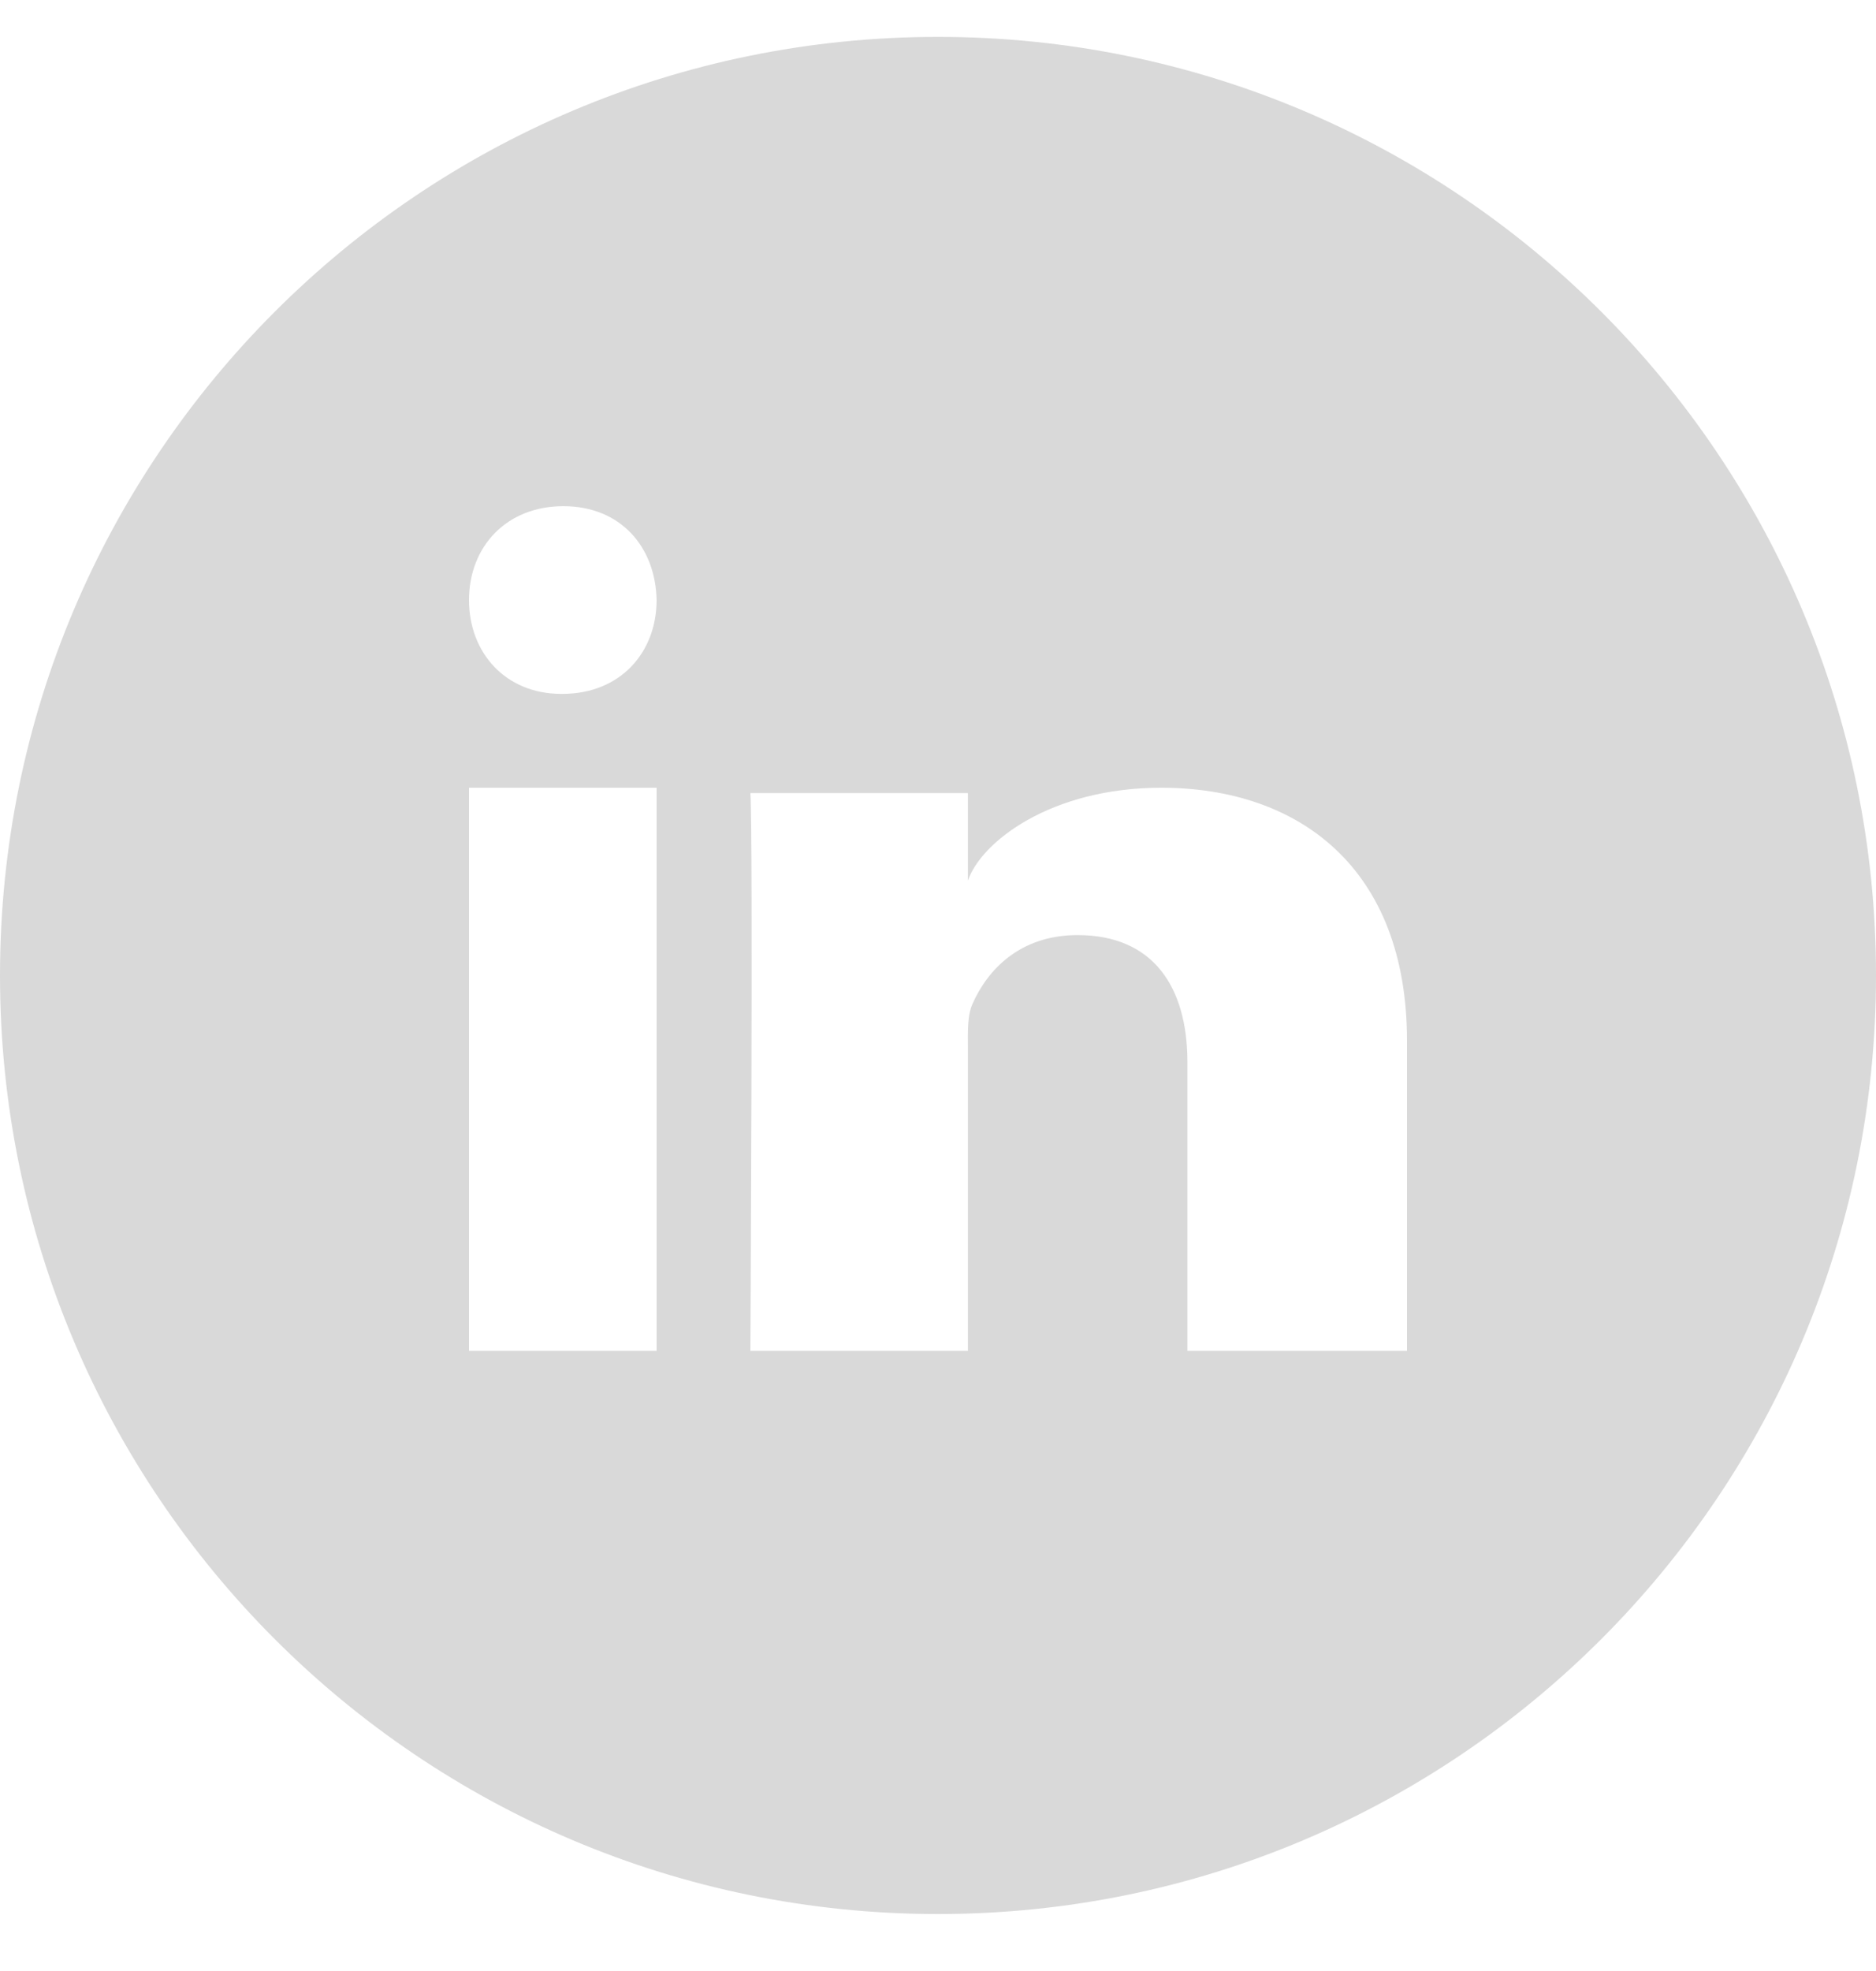 <svg width="20" height="21" viewBox="0 0 20 21" fill="none" xmlns="http://www.w3.org/2000/svg">
<path fill-rule="evenodd" clip-rule="evenodd" d="M15 14.393H12.659V11.318C12.659 10.513 12.293 9.963 11.488 9.963C10.872 9.963 10.529 10.334 10.37 10.691C10.31 10.82 10.319 10.998 10.319 11.177V14.393H8C8 14.393 8.03 8.945 8 8.45H10.319V9.383C10.456 8.975 11.197 8.393 12.38 8.393C13.847 8.393 15 9.248 15 11.089V14.393ZM5.995 7.393H5.983C5.387 7.393 5 6.952 5 6.394C5 5.825 5.398 5.393 6.006 5.393C6.614 5.393 6.988 5.824 7 6.393C7 6.951 6.614 7.393 5.995 7.393ZM5 14.393H7V8.393H5V14.393ZM10 0.393C4.477 0.393 0 4.87 0 10.393C0 15.915 4.477 20.393 10 20.393C15.524 20.393 20 15.915 20 10.393C20 4.87 15.524 0.393 10 0.393Z" fill="#D9D9D9"/>
</svg>
